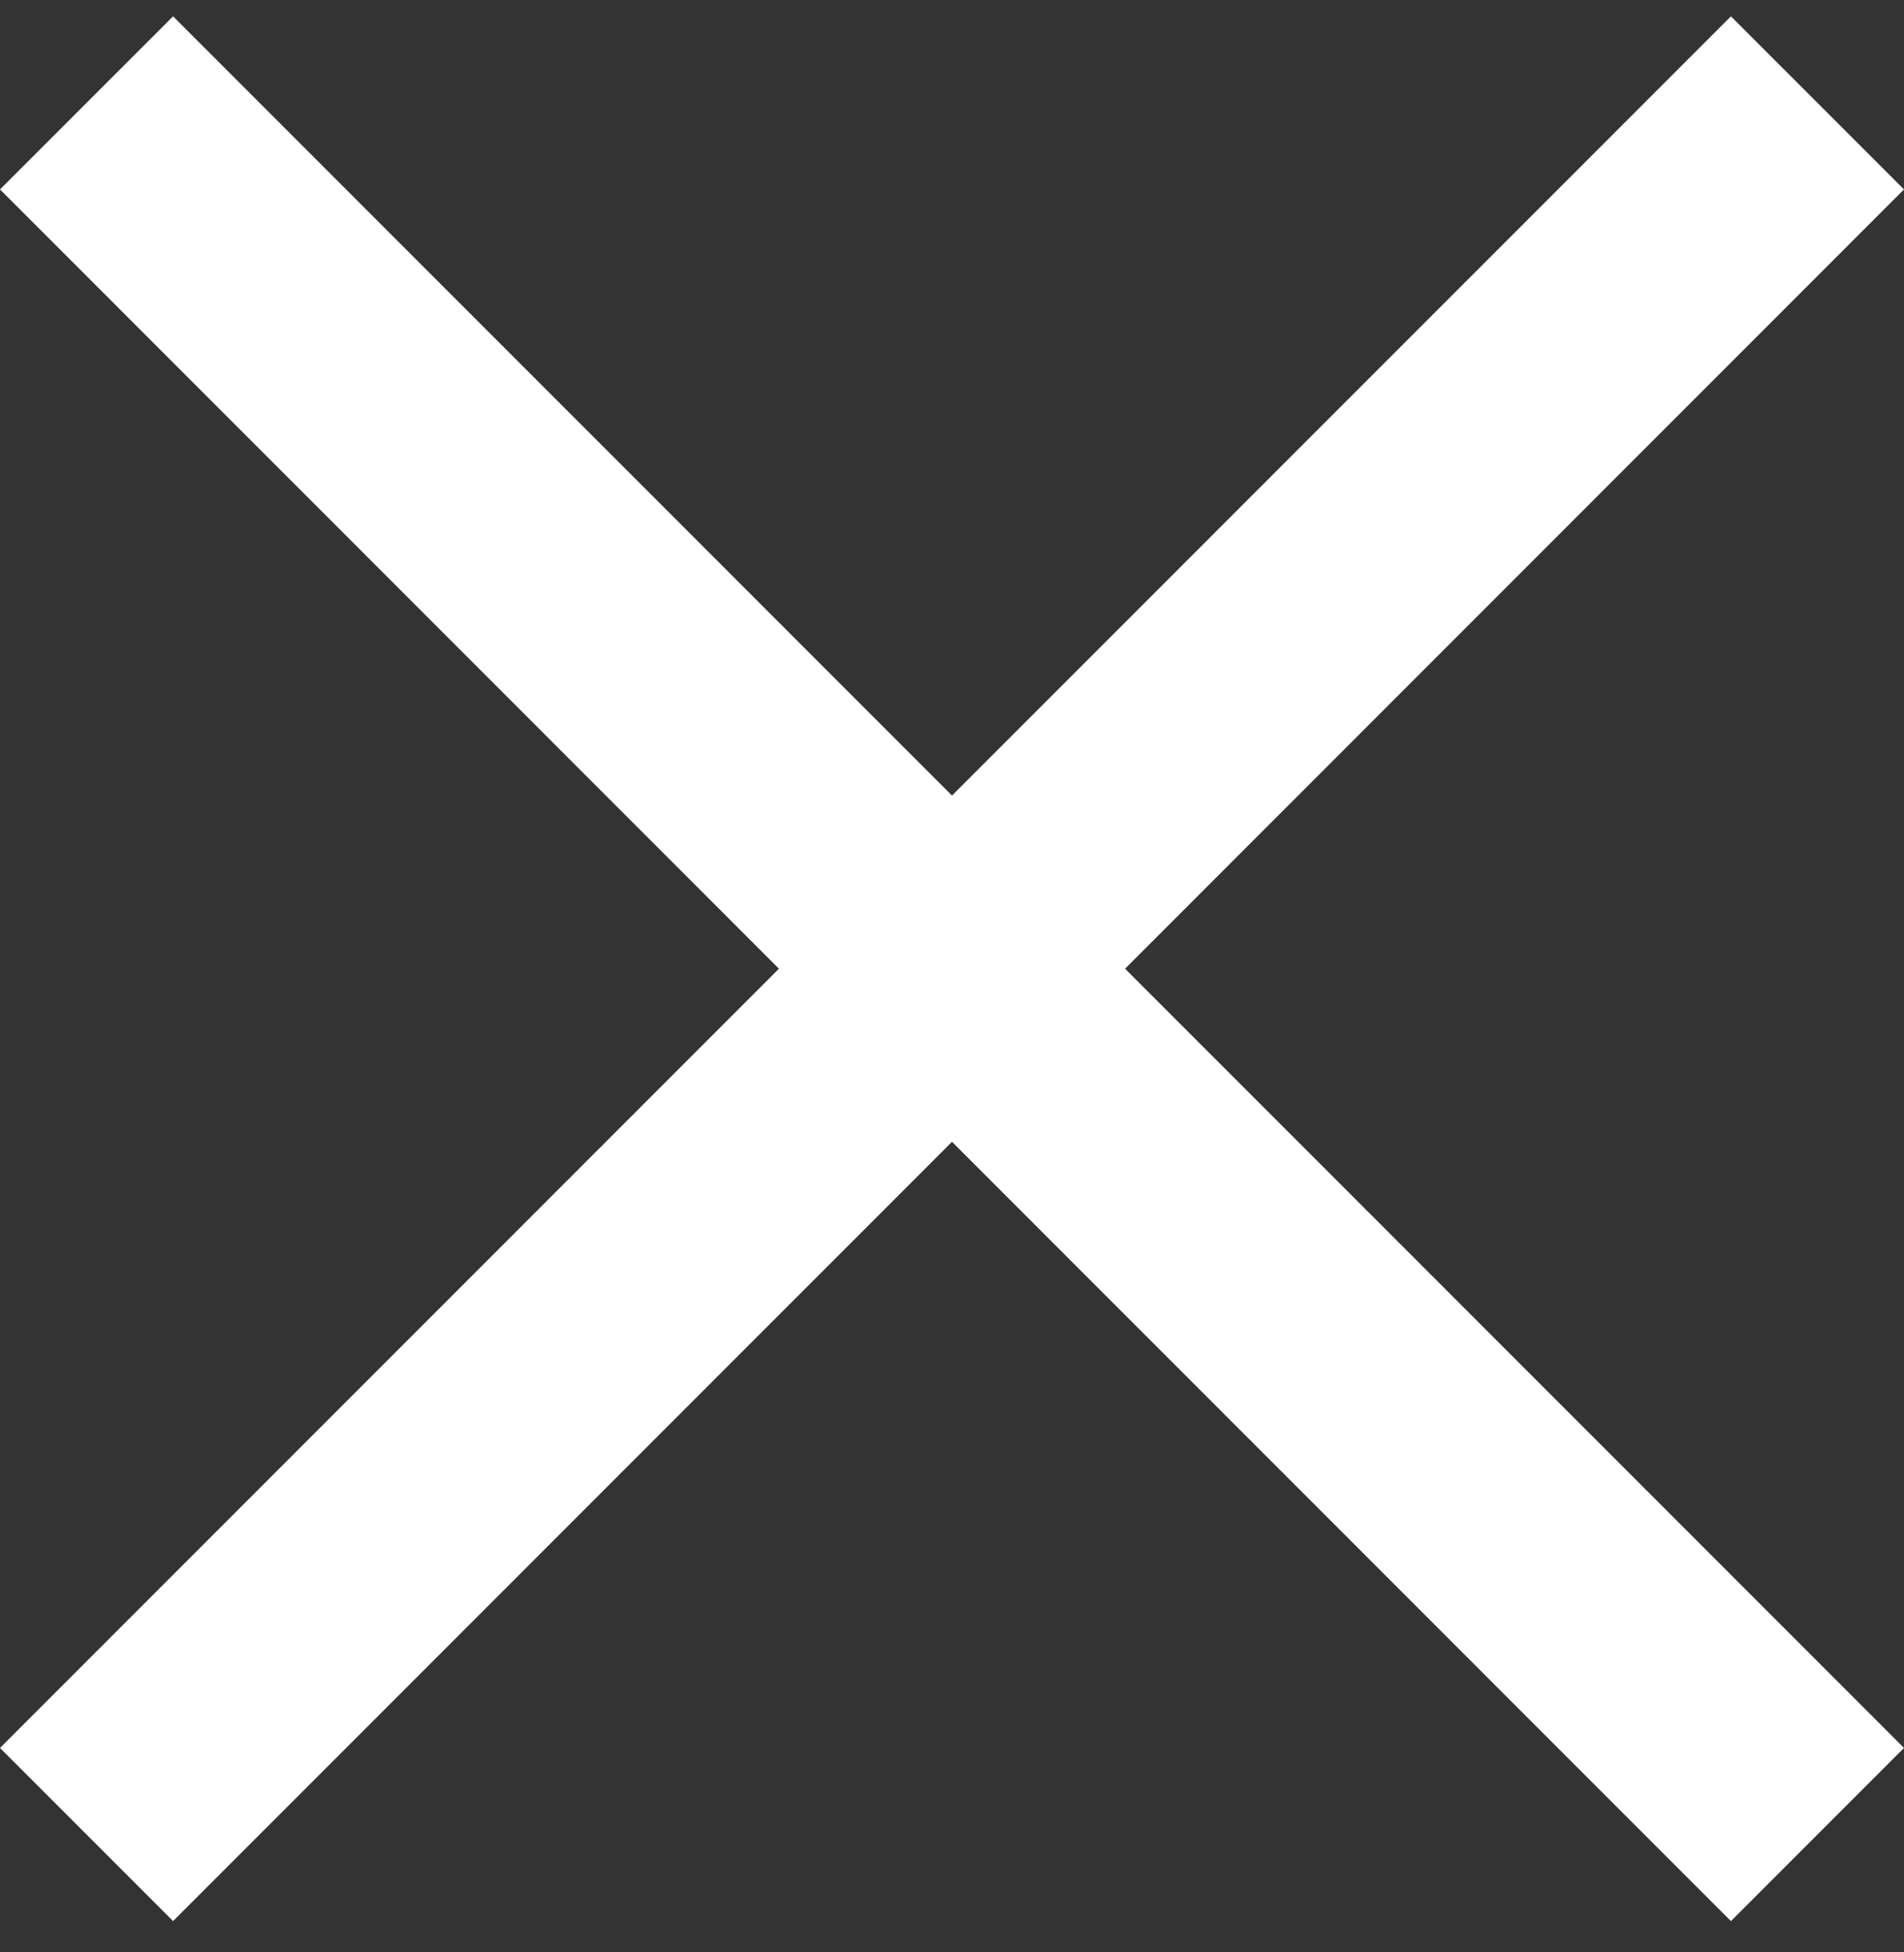 <svg width="40" height="41" viewBox="0 0 40 41" fill="none" xmlns="http://www.w3.org/2000/svg">
<rect x="0" y="0" width="40" height="41" fill="#333333" stroke="none"/>
<path d="M36.364 0.343L20 16.707L3.636 0.343L0 3.978L16.364 20.343L0 36.707L3.636 40.343L20 23.978L36.364 40.343L40 36.707L23.636 20.343L40 3.978L36.364 0.343Z" fill="white"/>
</svg>
